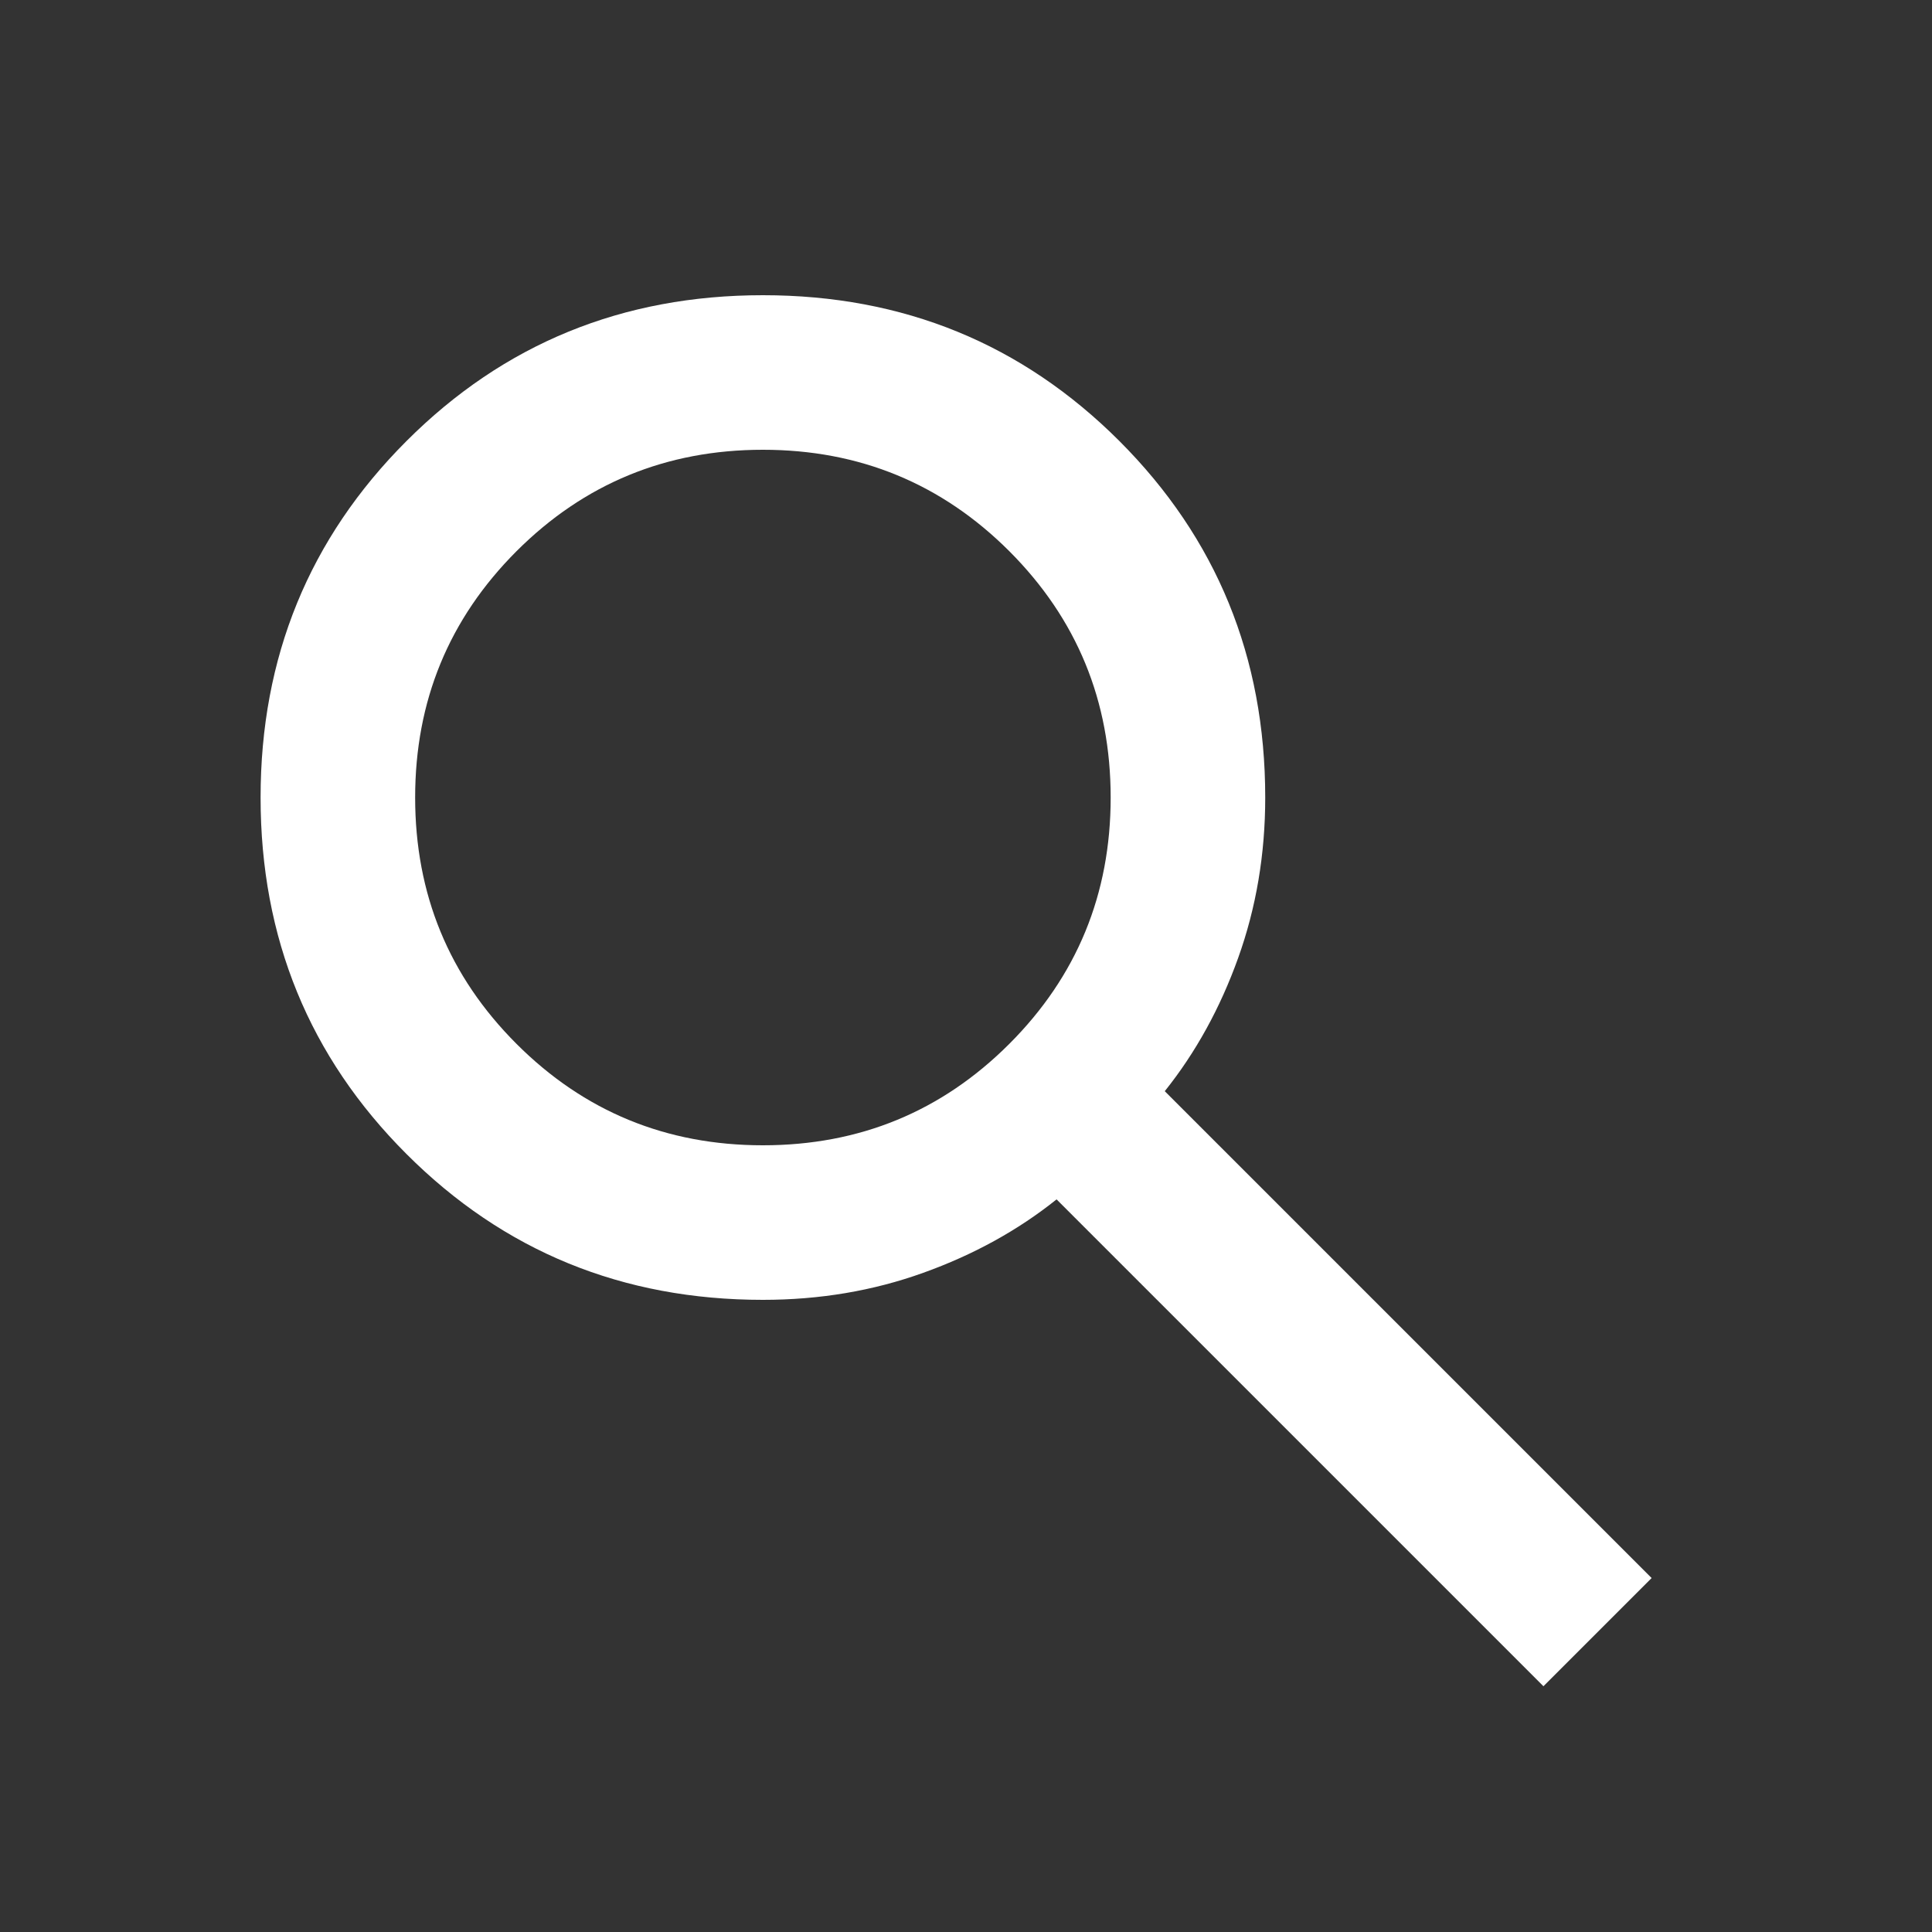 <svg width="25" height="25" viewBox="0 0 25 25" fill="none" xmlns="http://www.w3.org/2000/svg">
<rect x="0" y="0" width="25" height="25" fill="#333333" stroke="none"/>
<mask id="mask0_802_196" style="mask-type:alpha" maskUnits="userSpaceOnUse" x="0" y="0" width="25" height="25">
<rect x="0.372" y="0.82" width="24" height="24" fill="#D9D9D9"/>
</mask>
<g mask="url(#mask0_802_196)">
<path d="M19.972 21.82L13.672 15.52C13.172 15.92 12.597 16.237 11.947 16.47C11.297 16.704 10.605 16.82 9.872 16.82C8.055 16.82 6.518 16.191 5.26 14.933C4.001 13.675 3.372 12.137 3.372 10.32C3.372 8.504 4.001 6.966 5.26 5.707C6.518 4.449 8.055 3.82 9.872 3.82C11.689 3.82 13.226 4.449 14.485 5.707C15.743 6.966 16.372 8.504 16.372 10.32C16.372 11.054 16.255 11.745 16.022 12.395C15.789 13.045 15.472 13.62 15.072 14.12L21.372 20.42L19.972 21.82ZM9.872 14.82C11.122 14.82 12.185 14.383 13.06 13.508C13.935 12.633 14.372 11.57 14.372 10.32C14.372 9.07 13.935 8.008 13.06 7.132C12.185 6.258 11.122 5.82 9.872 5.82C8.622 5.82 7.559 6.258 6.684 7.132C5.809 8.008 5.372 9.07 5.372 10.32C5.372 11.57 5.809 12.633 6.684 13.508C7.559 14.383 8.622 14.82 9.872 14.82Z" fill="white"/>
</g>
</svg>
